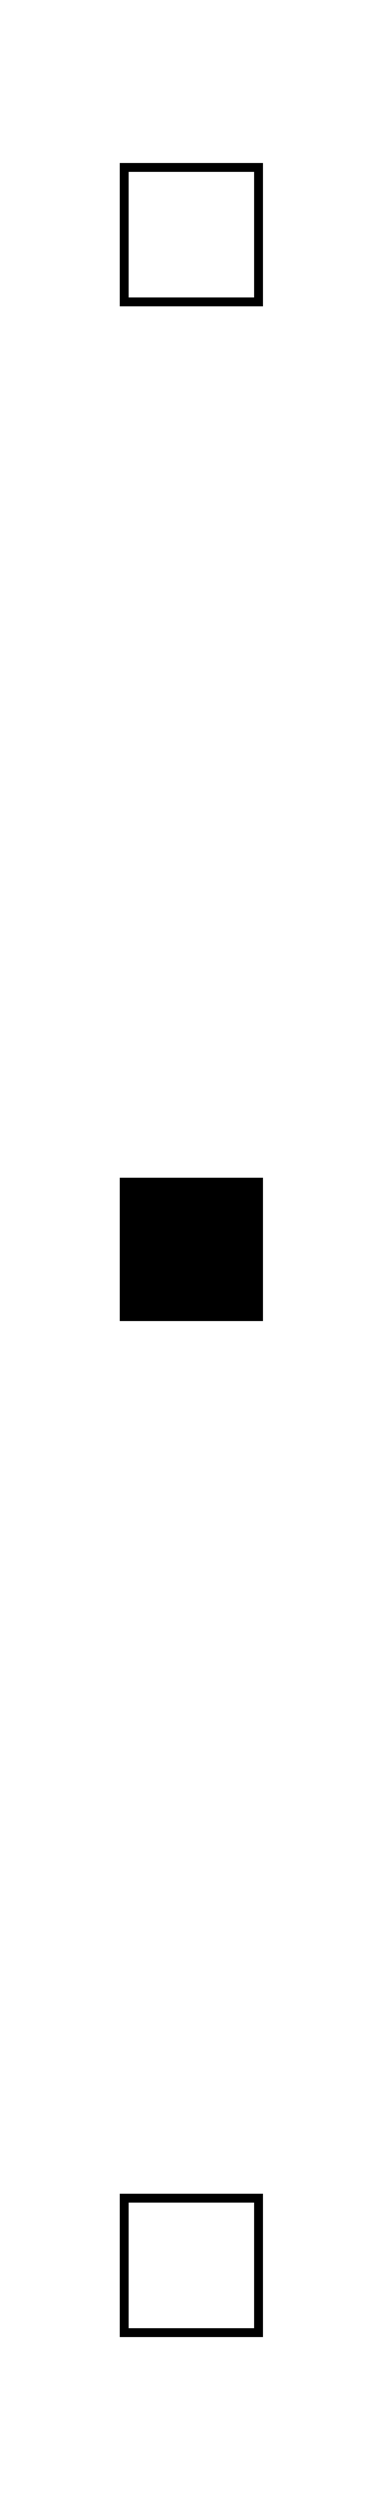 <?xml version="1.0" encoding="UTF-8"?> <!-- Generator: Adobe Illustrator 22.1.0, SVG Export Plug-In . SVG Version: 6.00 Build 0) --> <svg xmlns="http://www.w3.org/2000/svg" xmlns:xlink="http://www.w3.org/1999/xlink" id="Layer_1" x="0px" y="0px" viewBox="0 0 30.3 197.1" style="enable-background:new 0 0 30.3 197.1;" xml:space="preserve"> <style type="text/css"> .st0{fill:none;stroke:#000000;stroke-width:0.7;stroke-miterlimit:10;} .st1{stroke:#000000;stroke-width:0.7;stroke-miterlimit:10;} </style> <rect x="9.8" y="13.2" class="st0" width="10.6" height="10.6"></rect> <rect x="9.8" y="173.3" class="st0" width="10.6" height="10.6"></rect> <rect x="9.8" y="93.2" class="st1" width="10.6" height="10.6"></rect> </svg> 